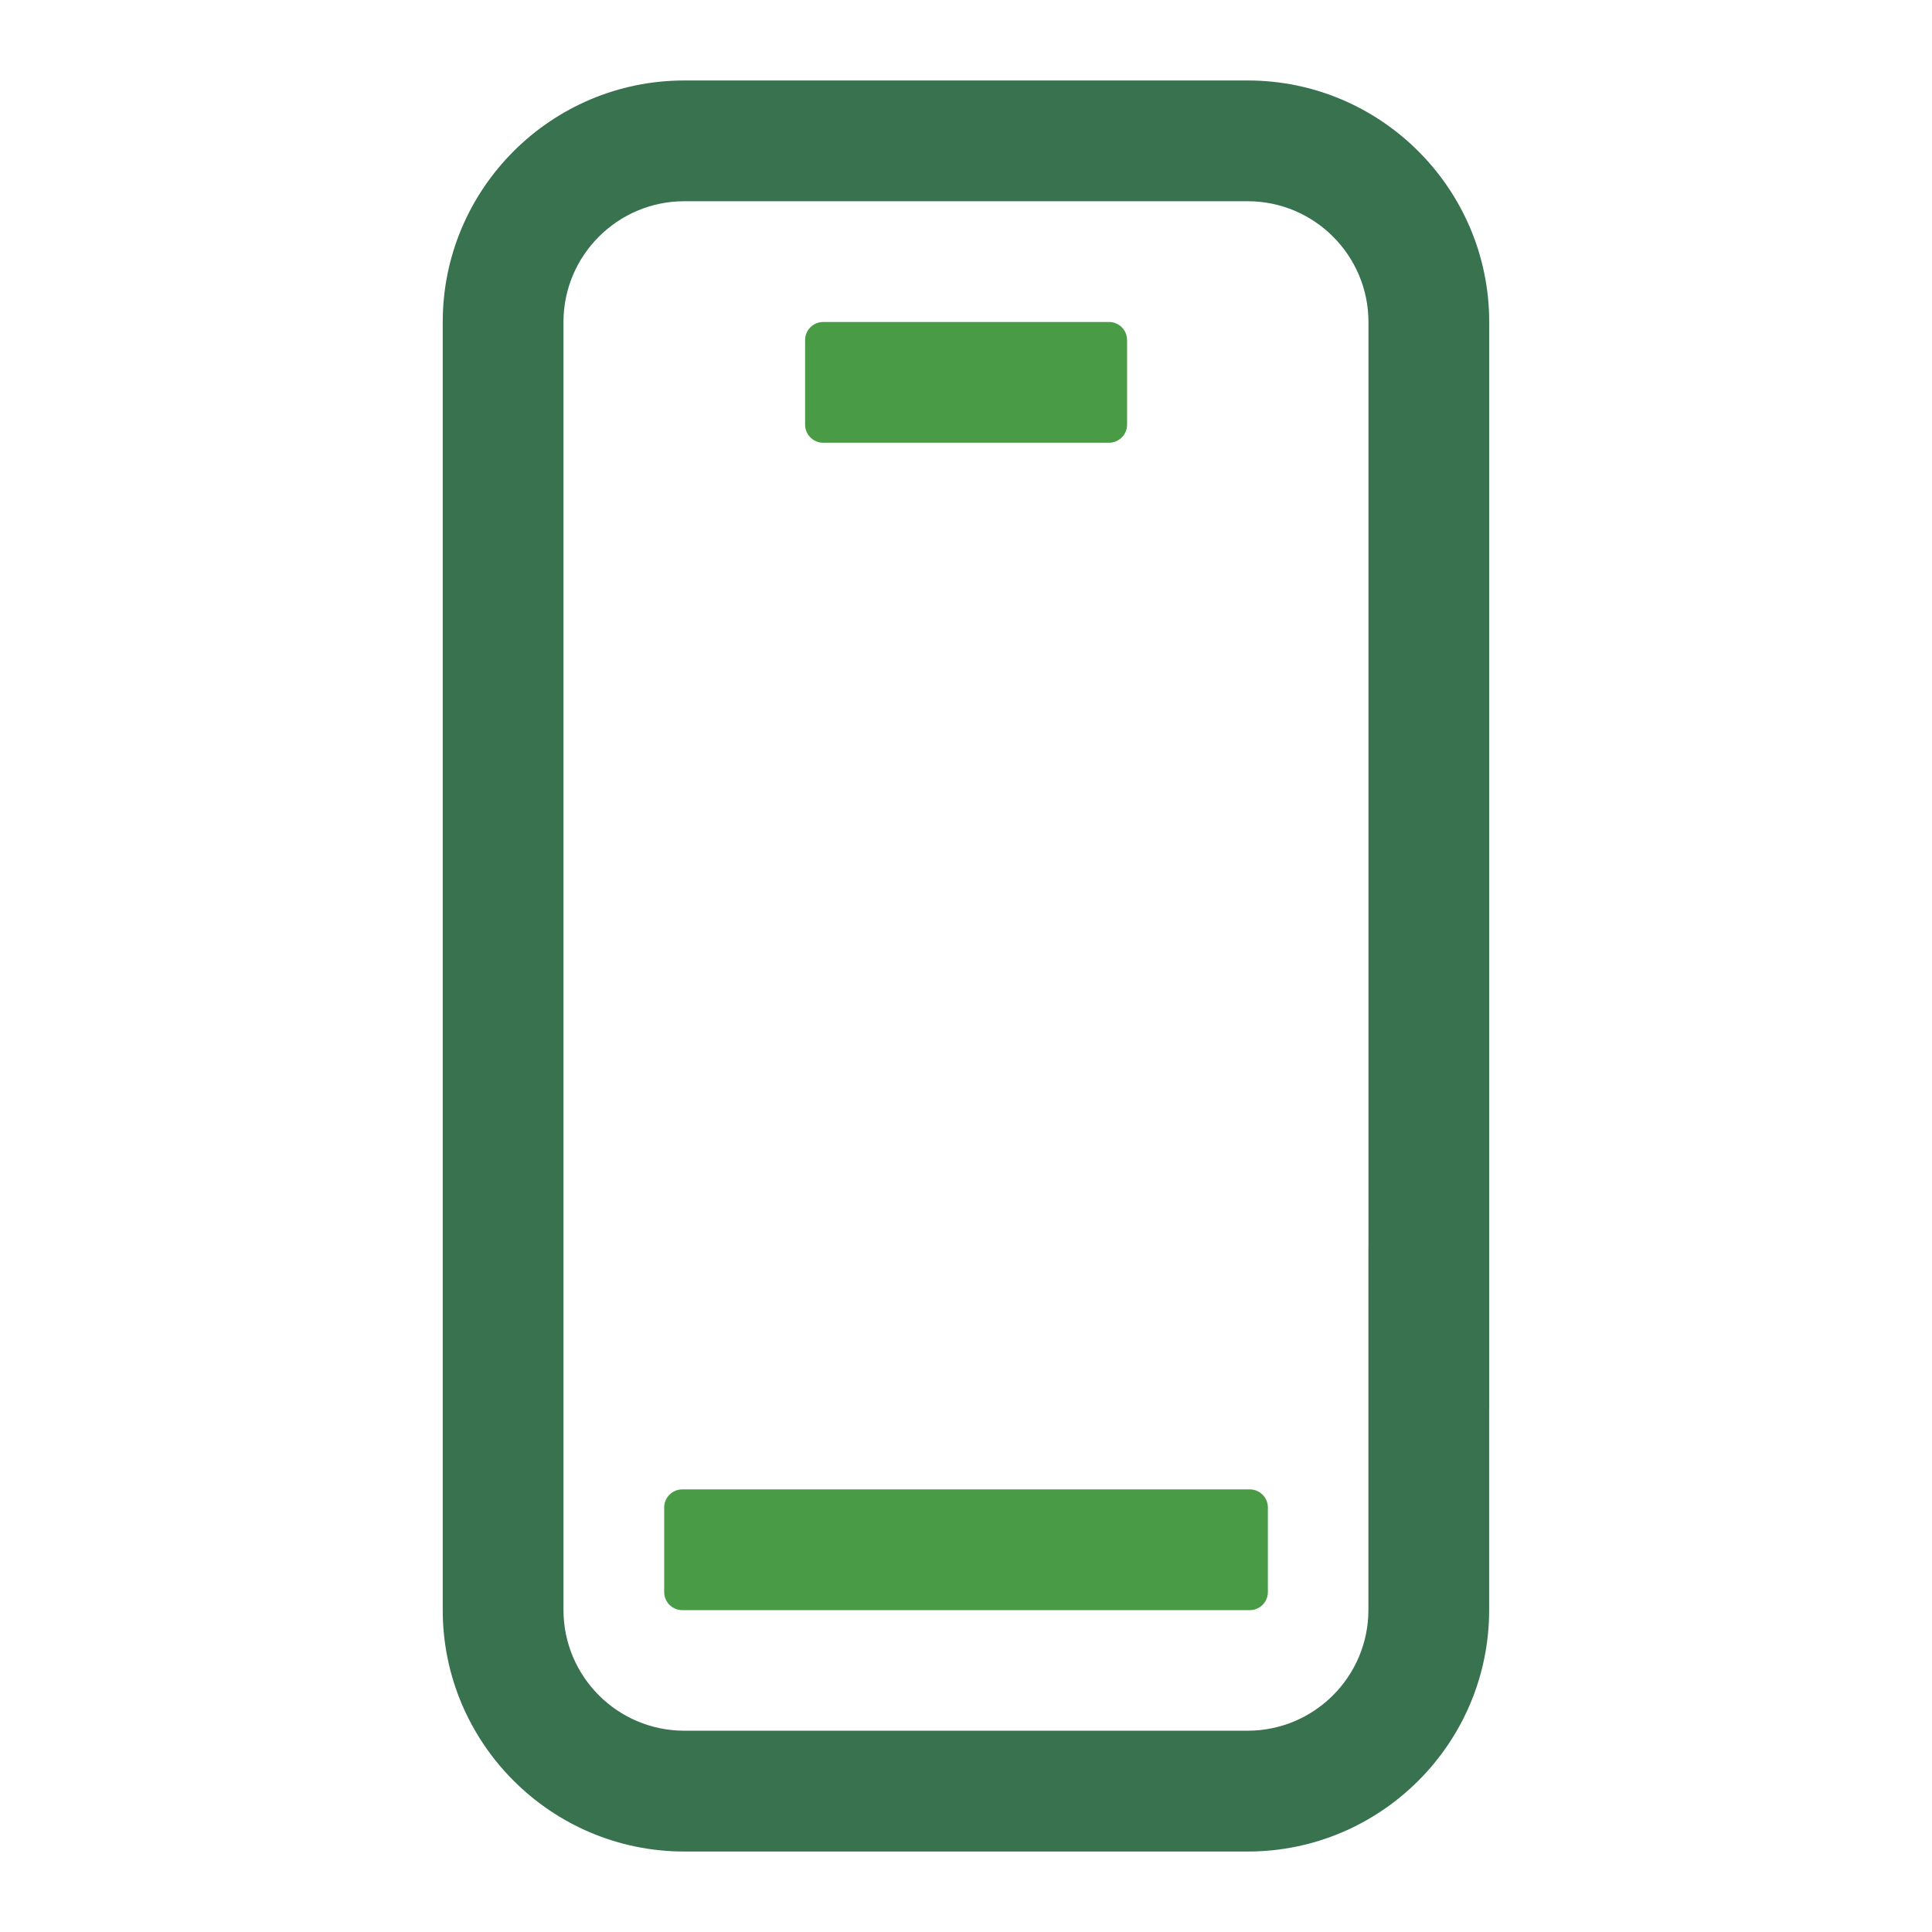 <svg width="32" height="32" viewBox="0 0 32 32" fill="none" xmlns="http://www.w3.org/2000/svg">
<path d="M20.666 30.667H11.334C9.128 30.667 7.333 28.872 7.333 26.666V5.333C7.333 3.127 9.128 1.333 11.334 1.333H20.666C22.872 1.333 24.666 3.128 24.666 5.333V23.333H22.666V5.333C22.666 4.231 21.769 3.333 20.666 3.333H11.334C10.23 3.333 9.333 4.231 9.333 5.333V26.666C9.333 27.769 10.23 28.666 11.333 28.666H20.665C21.768 28.666 22.665 27.769 22.665 26.666V20.667H24.665V26.666C24.666 28.872 22.872 30.667 20.666 30.667Z" fill="#38724E"/>
<path d="M18.368 7.333H13.635C13.469 7.333 13.335 7.199 13.335 7.033V5.633C13.335 5.467 13.469 5.333 13.635 5.333H18.368C18.534 5.333 18.668 5.467 18.668 5.633V7.033C18.668 7.199 18.534 7.333 18.368 7.333Z" fill="#499B45"/>
<path d="M20.7 26.669H11.301C11.135 26.669 11.001 26.535 11.001 26.369V24.969C11.001 24.803 11.135 24.669 11.301 24.669H20.7C20.866 24.669 21 24.803 21 24.969V26.369C21 26.535 20.866 26.669 20.7 26.669Z" fill="#499B45"/>
</svg>
